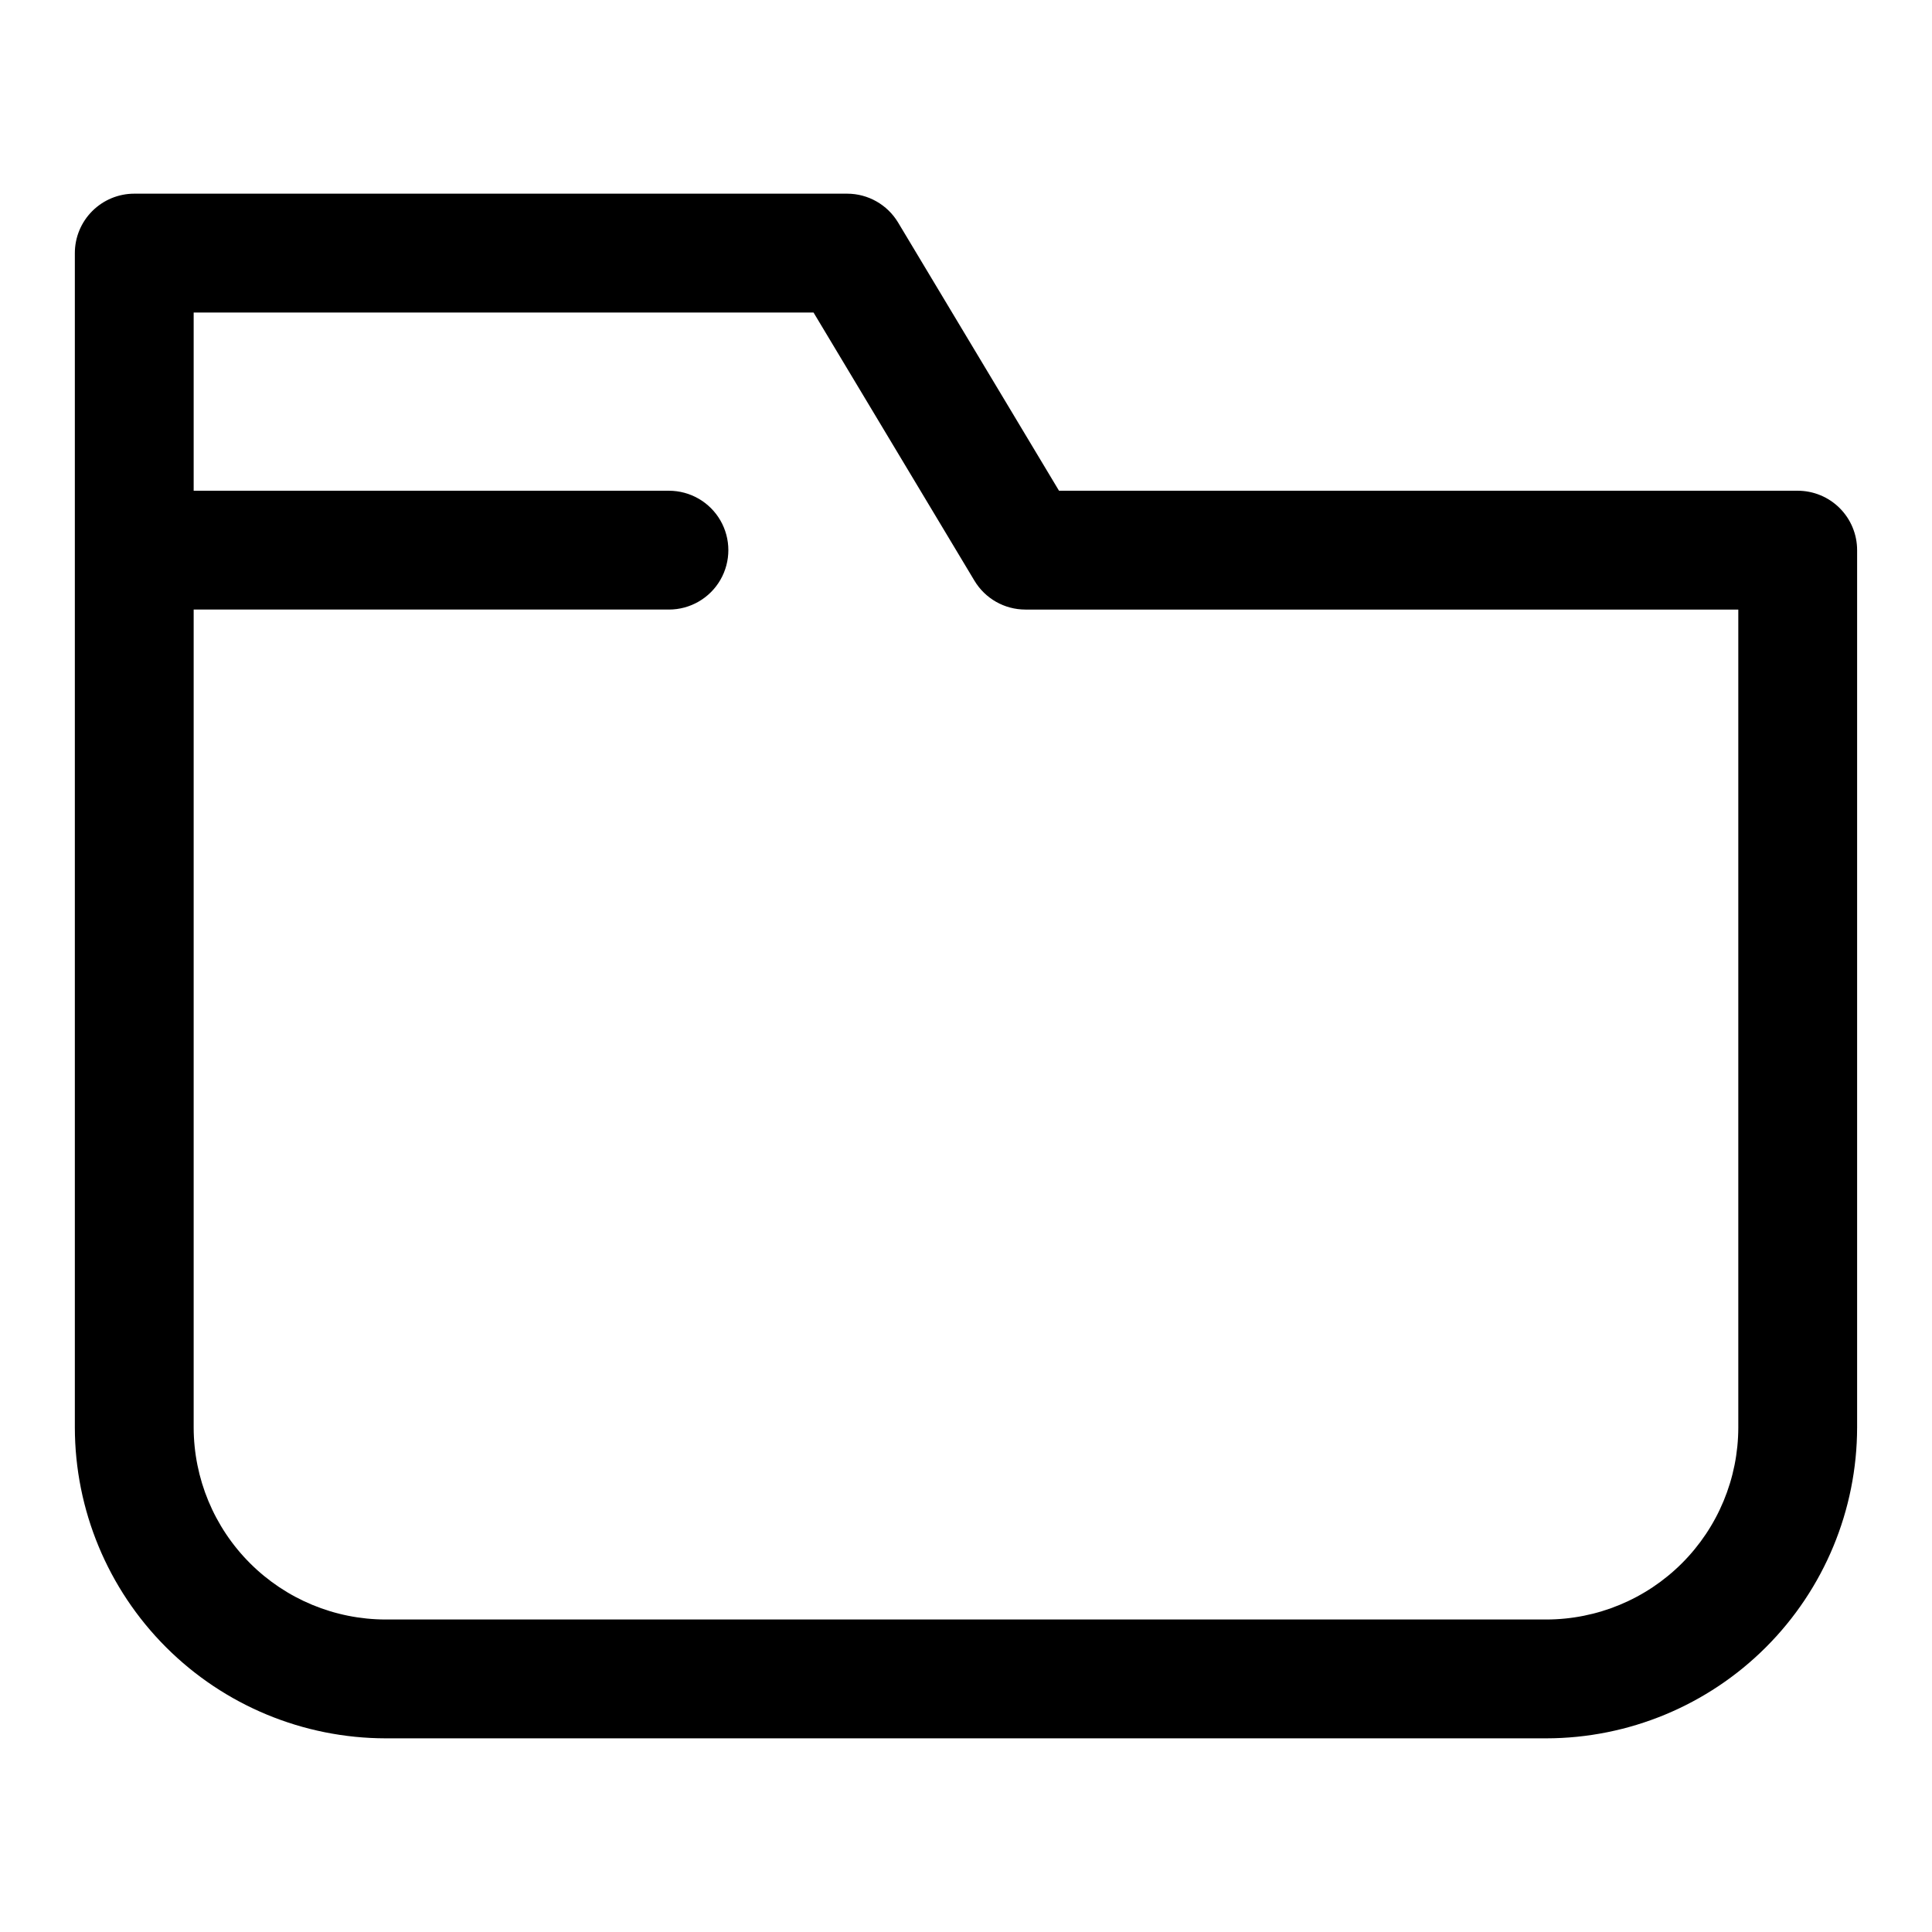 <?xml version="1.0" encoding="UTF-8"?>
<!-- Uploaded to: SVG Repo, www.svgrepo.com, Generator: SVG Repo Mixer Tools -->
<svg fill="#000000" width="800px" height="800px" version="1.1" viewBox="144 144 512 512" xmlns="http://www.w3.org/2000/svg">
 <path d="m620.41 274.05h-195.76l-42.648-71.086c-2.848-4.734-7.969-7.633-13.492-7.637h-188.93c-4.176 0-8.18 1.66-11.133 4.613s-4.613 6.957-4.613 11.133v311.23c0.027 21.84 8.715 42.777 24.156 58.219 15.441 15.445 36.379 24.129 58.219 24.156h307.57c21.84-0.027 42.777-8.711 58.219-24.156 15.445-15.441 24.129-36.379 24.156-58.219v-232.51c0-4.176-1.66-8.18-4.613-11.133s-6.957-4.609-11.133-4.609zm-15.742 248.25c-0.016 13.492-5.383 26.426-14.922 35.965-9.539 9.539-22.473 14.906-35.965 14.922h-307.57c-13.492-0.016-26.422-5.383-35.961-14.922-9.543-9.539-14.906-22.473-14.926-35.965v-216.76h125.95c5.625 0 10.824-3 13.637-7.871 2.812-4.875 2.812-10.875 0-15.746-2.812-4.871-8.012-7.871-13.637-7.871h-125.95v-47.234h164.27l42.652 71.086c2.848 4.738 7.965 7.633 13.492 7.637h188.93z"/>
</svg>